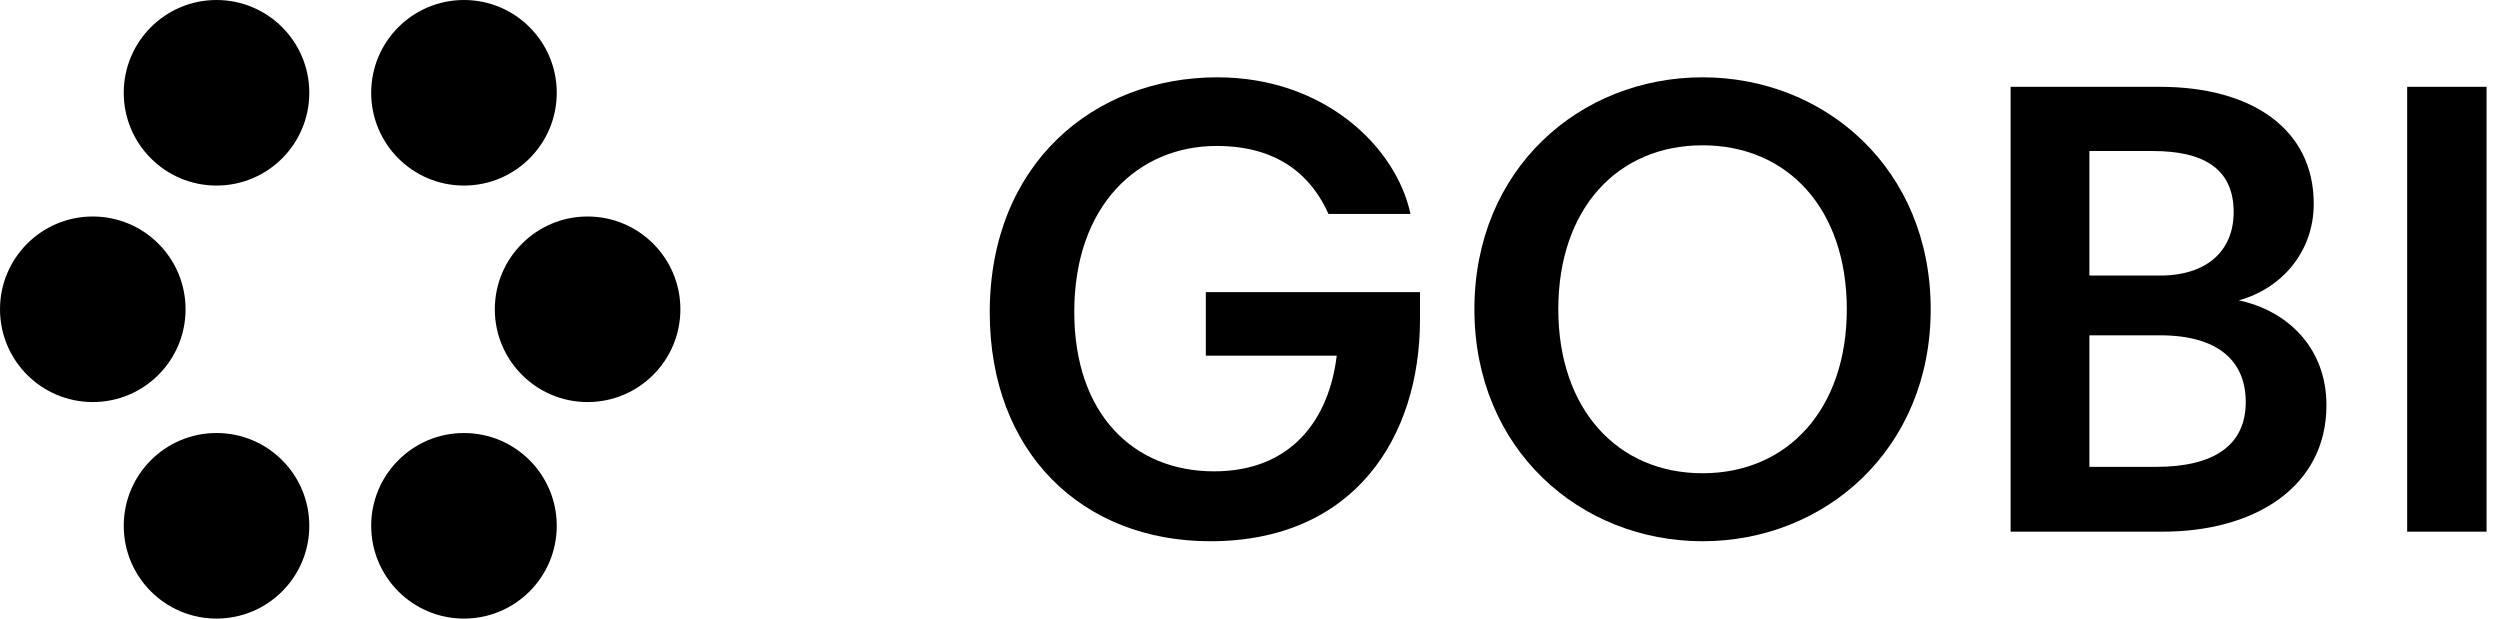 <svg xmlns="http://www.w3.org/2000/svg" fill="none" viewBox="0 0 97 24" height="24" width="97">
<g clip-path="url(#clip0_15019_3138)">
<g clip-path="url(#clip1_15019_3138)">
<path fill="black" d="M93.398 20.629V3.369H96.481V20.629H93.398Z"></path>
<path fill="black" d="M78.012 20.629V3.369H83.806C87.357 3.369 89.773 4.997 89.773 7.906C89.773 9.805 88.491 11.21 86.864 11.654C88.738 12.049 90.266 13.479 90.266 15.723C90.266 18.879 87.505 20.629 83.905 20.629H78.012ZM83.806 10.692C85.631 10.692 86.666 9.731 86.666 8.227C86.666 6.501 85.434 5.86 83.535 5.86H81.069V10.692H83.806ZM81.069 18.114H83.658C85.902 18.114 87.135 17.276 87.135 15.599C87.135 13.996 86.05 13.01 83.806 13.01H81.069V18.114Z"></path>
<path fill="black" d="M66.059 21C61.3 21 57.207 17.425 57.207 12C57.207 6.551 61.3 3 66.059 3C70.818 3 74.911 6.551 74.911 12C74.911 17.425 70.818 21 66.059 21ZM66.059 18.362C69.363 18.362 71.656 15.871 71.656 12C71.656 8.104 69.363 5.638 66.059 5.638C62.755 5.638 60.462 8.104 60.462 12C60.462 15.871 62.755 18.362 66.059 18.362Z"></path>
<path fill="black" d="M46.959 21C41.978 21 38.402 17.548 38.402 12.123C38.402 6.353 42.446 3 47.23 3C51.422 3 54.183 5.737 54.726 8.301H51.545C50.928 6.921 49.696 5.663 47.205 5.663C44.172 5.663 41.682 7.956 41.682 12.099C41.682 16.093 44 18.288 47.106 18.288C50.115 18.288 51.569 16.266 51.865 13.8H46.786V11.334H55.096V12.395C55.096 16.981 52.531 21 46.959 21Z"></path>
</g>
<g clip-path="url(#clip2_15019_3138)">
<circle fill="black" r="3.6" cy="3.6" cx="18.002"></circle>
<circle fill="black" r="3.6" cy="3.6" cx="8.401"></circle>
<circle fill="black" r="3.6" cy="20.401" cx="18.002"></circle>
<circle fill="black" r="3.6" cy="12" cx="22.799"></circle>
<circle fill="black" r="3.6" cy="12" cx="3.6"></circle>
<circle fill="black" r="3.6" cy="20.401" cx="8.401"></circle>
</g>
</g>
<defs>
<clipPath id="clip0_15019_3138">
<rect fill="white" height="24" width="96.479"></rect>
</clipPath>
<clipPath id="clip1_15019_3138">
<rect transform="translate(38.402 3)" fill="white" height="18" width="58.079"></rect>
</clipPath>
<clipPath id="clip2_15019_3138">
<rect fill="white" height="24" width="26.4"></rect>
</clipPath>
</defs>
</svg>
